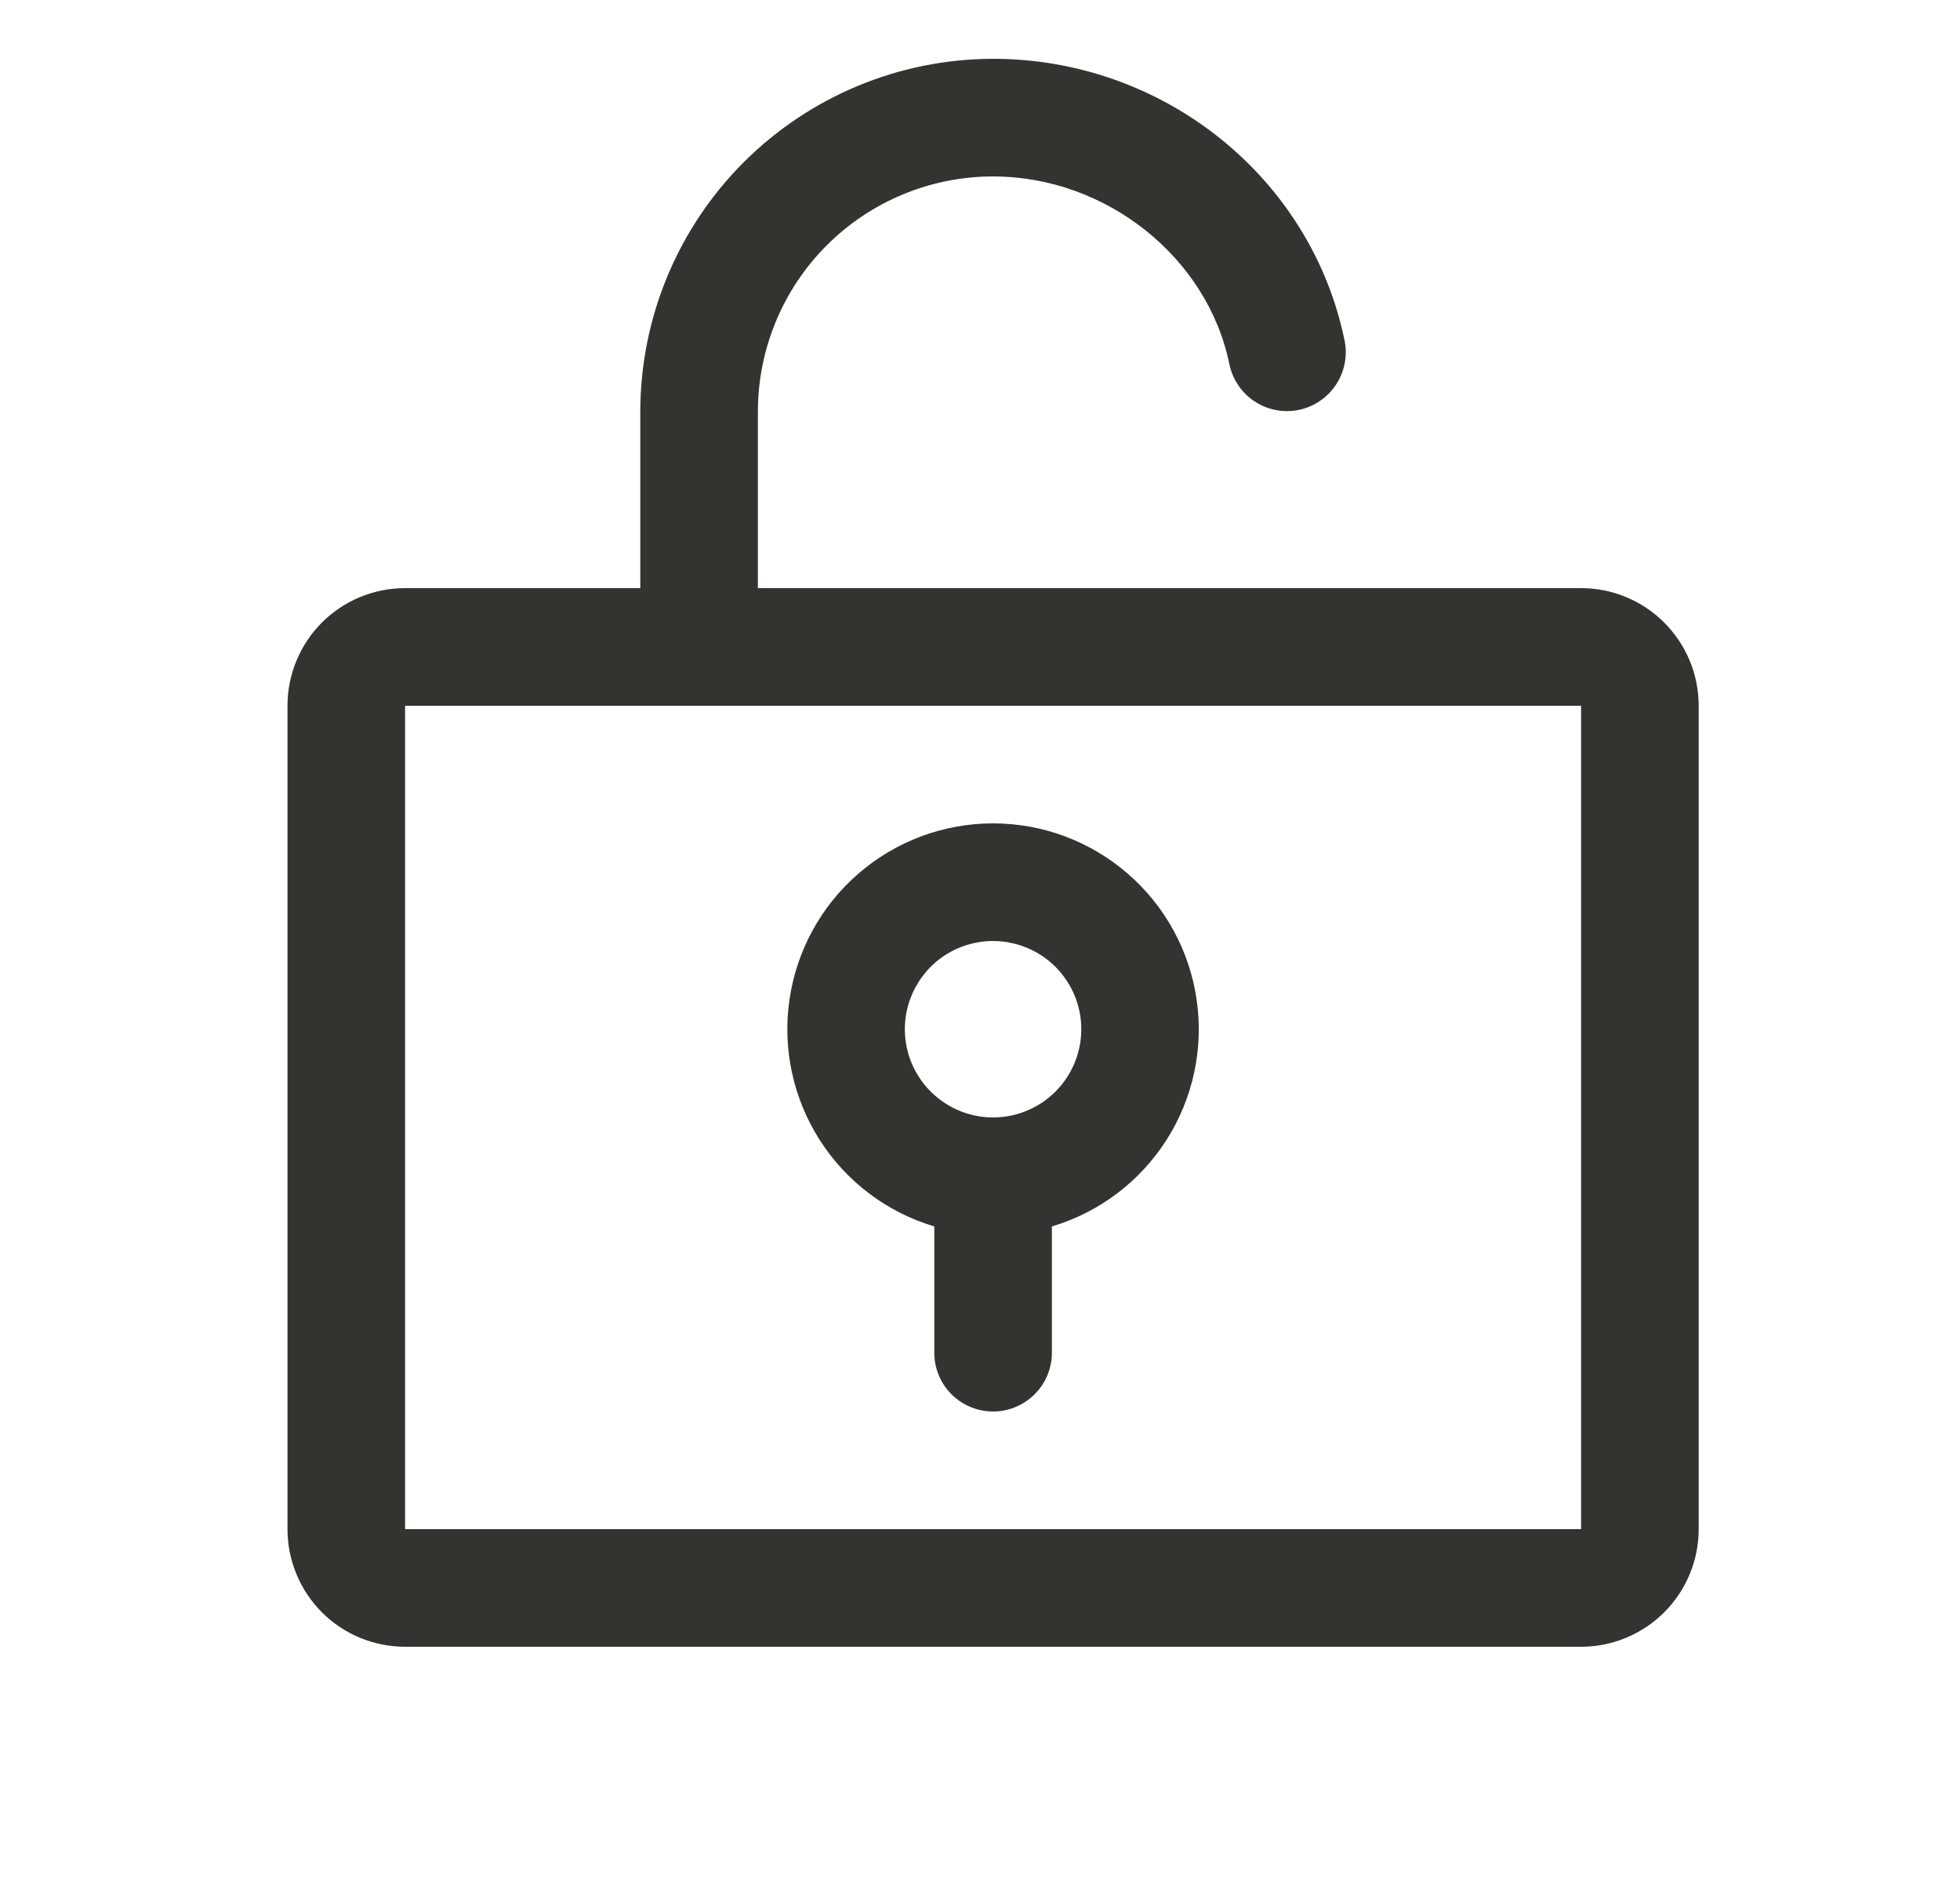 <svg width="25" height="24" viewBox="0 0 25 24" fill="none" xmlns="http://www.w3.org/2000/svg">
<path d="M20.167 7.5H9.667V5.25C9.667 4.454 9.983 3.691 10.545 3.129C11.108 2.566 11.871 2.25 12.667 2.25C14.108 2.25 15.404 3.281 15.682 4.649C15.723 4.842 15.839 5.012 16.004 5.12C16.169 5.228 16.371 5.267 16.564 5.228C16.758 5.188 16.928 5.074 17.038 4.91C17.148 4.746 17.189 4.545 17.152 4.351C16.728 2.264 14.842 0.75 12.667 0.75C11.474 0.751 10.33 1.226 9.486 2.069C8.642 2.913 8.168 4.057 8.167 5.25V7.5H5.167C4.769 7.5 4.387 7.658 4.106 7.939C3.825 8.221 3.667 8.602 3.667 9V19.5C3.667 19.898 3.825 20.279 4.106 20.561C4.387 20.842 4.769 21 5.167 21H20.167C20.564 21 20.946 20.842 21.227 20.561C21.509 20.279 21.667 19.898 21.667 19.5V9C21.667 8.602 21.509 8.221 21.227 7.939C20.946 7.658 20.564 7.5 20.167 7.5ZM20.167 19.5H5.167V9H20.167V19.5ZM12.667 10.5C12.036 10.5 11.427 10.727 10.95 11.14C10.473 11.552 10.161 12.122 10.07 12.746C9.979 13.37 10.116 14.005 10.455 14.537C10.794 15.068 11.313 15.46 11.917 15.64V17.25C11.917 17.449 11.996 17.64 12.136 17.78C12.277 17.921 12.468 18 12.667 18C12.866 18 13.056 17.921 13.197 17.78C13.338 17.64 13.417 17.449 13.417 17.25V15.64C14.021 15.46 14.54 15.068 14.879 14.537C15.218 14.005 15.354 13.37 15.263 12.746C15.172 12.122 14.86 11.552 14.383 11.14C13.906 10.727 13.297 10.5 12.667 10.5ZM12.667 14.25C12.444 14.25 12.227 14.184 12.042 14.06C11.857 13.937 11.713 13.761 11.627 13.556C11.542 13.35 11.52 13.124 11.563 12.905C11.607 12.687 11.714 12.487 11.871 12.329C12.028 12.172 12.229 12.065 12.447 12.022C12.665 11.978 12.892 12.001 13.097 12.086C13.303 12.171 13.479 12.315 13.602 12.5C13.726 12.685 13.792 12.902 13.792 13.125C13.792 13.423 13.673 13.71 13.462 13.921C13.251 14.132 12.965 14.25 12.667 14.25Z" fill="#343330"/>
</svg>
